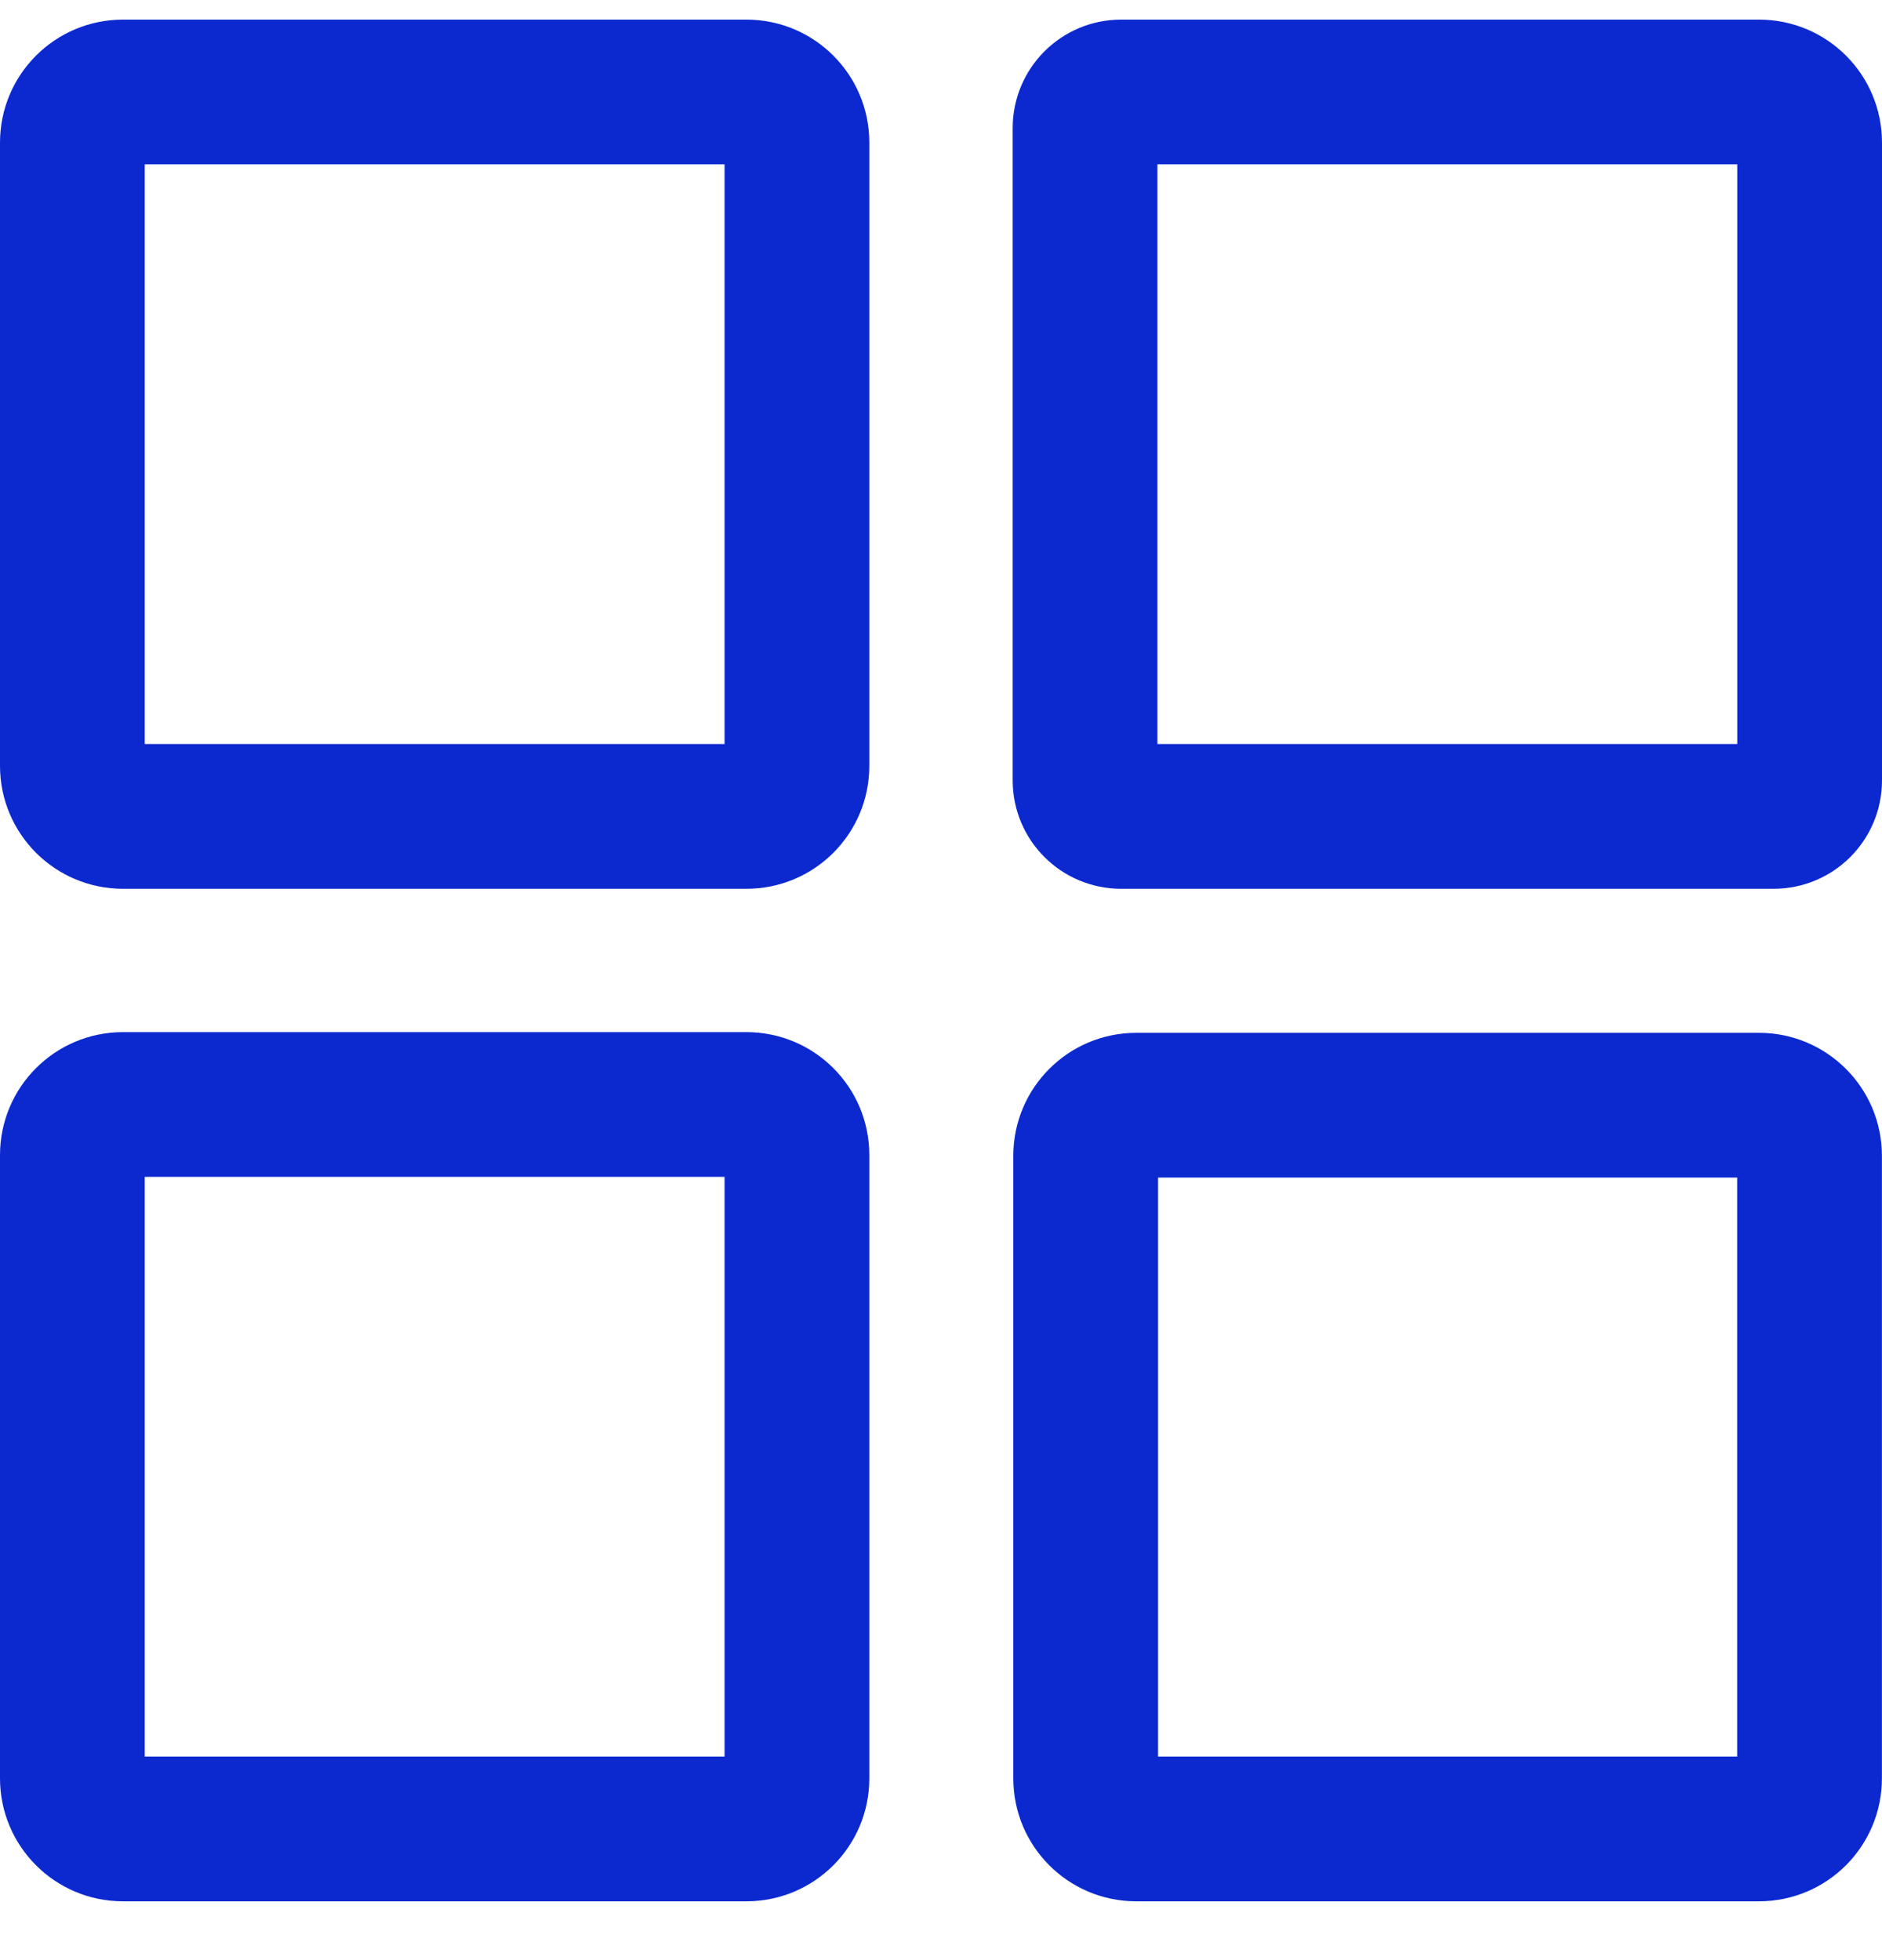 <svg width="24" height="25" viewBox="0 0 24 25" fill="none" xmlns="http://www.w3.org/2000/svg">
<path d="M9.517 11.336H1.569C0.702 11.336 0 10.635 0 9.767V1.819C0 0.952 0.702 0.25 1.569 0.25H9.517C10.385 0.25 11.086 0.952 11.086 1.819V9.767C11.086 10.635 10.385 11.336 9.517 11.336ZM1.846 9.49H9.24V2.096H1.846V9.49Z" fill="#0c29d0"/>
<path d="M22.616 11.336H14.299C13.533 11.336 12.914 10.718 12.914 9.952V1.635C12.914 0.868 13.533 0.25 14.299 0.25H22.431C23.299 0.25 24 0.952 24 1.819V9.952C24 10.718 23.382 11.336 22.616 11.336ZM14.76 9.49H22.154V2.096H14.76V9.49Z" fill="#0c29d0"/>
<path d="M9.517 24.25H1.569C0.702 24.25 0 23.548 0 22.681V14.733C0 13.865 0.702 13.164 1.569 13.164H9.517C10.385 13.164 11.086 13.865 11.086 14.733V22.681C11.086 23.548 10.385 24.25 9.517 24.25ZM1.846 22.404H9.24V15.01H1.846V22.404Z" fill="#0c29d0"/>
<path d="M22.43 24.25H14.491C13.623 24.25 12.922 23.549 12.922 22.681V14.742C12.922 13.875 13.623 13.173 14.491 13.173H22.43C23.297 13.173 23.999 13.875 23.999 14.742V22.681C23.999 23.549 23.297 24.25 22.43 24.25ZM14.768 22.404H22.153V15.019H14.768V22.404Z" fill="#0c29d0"/>
</svg>
